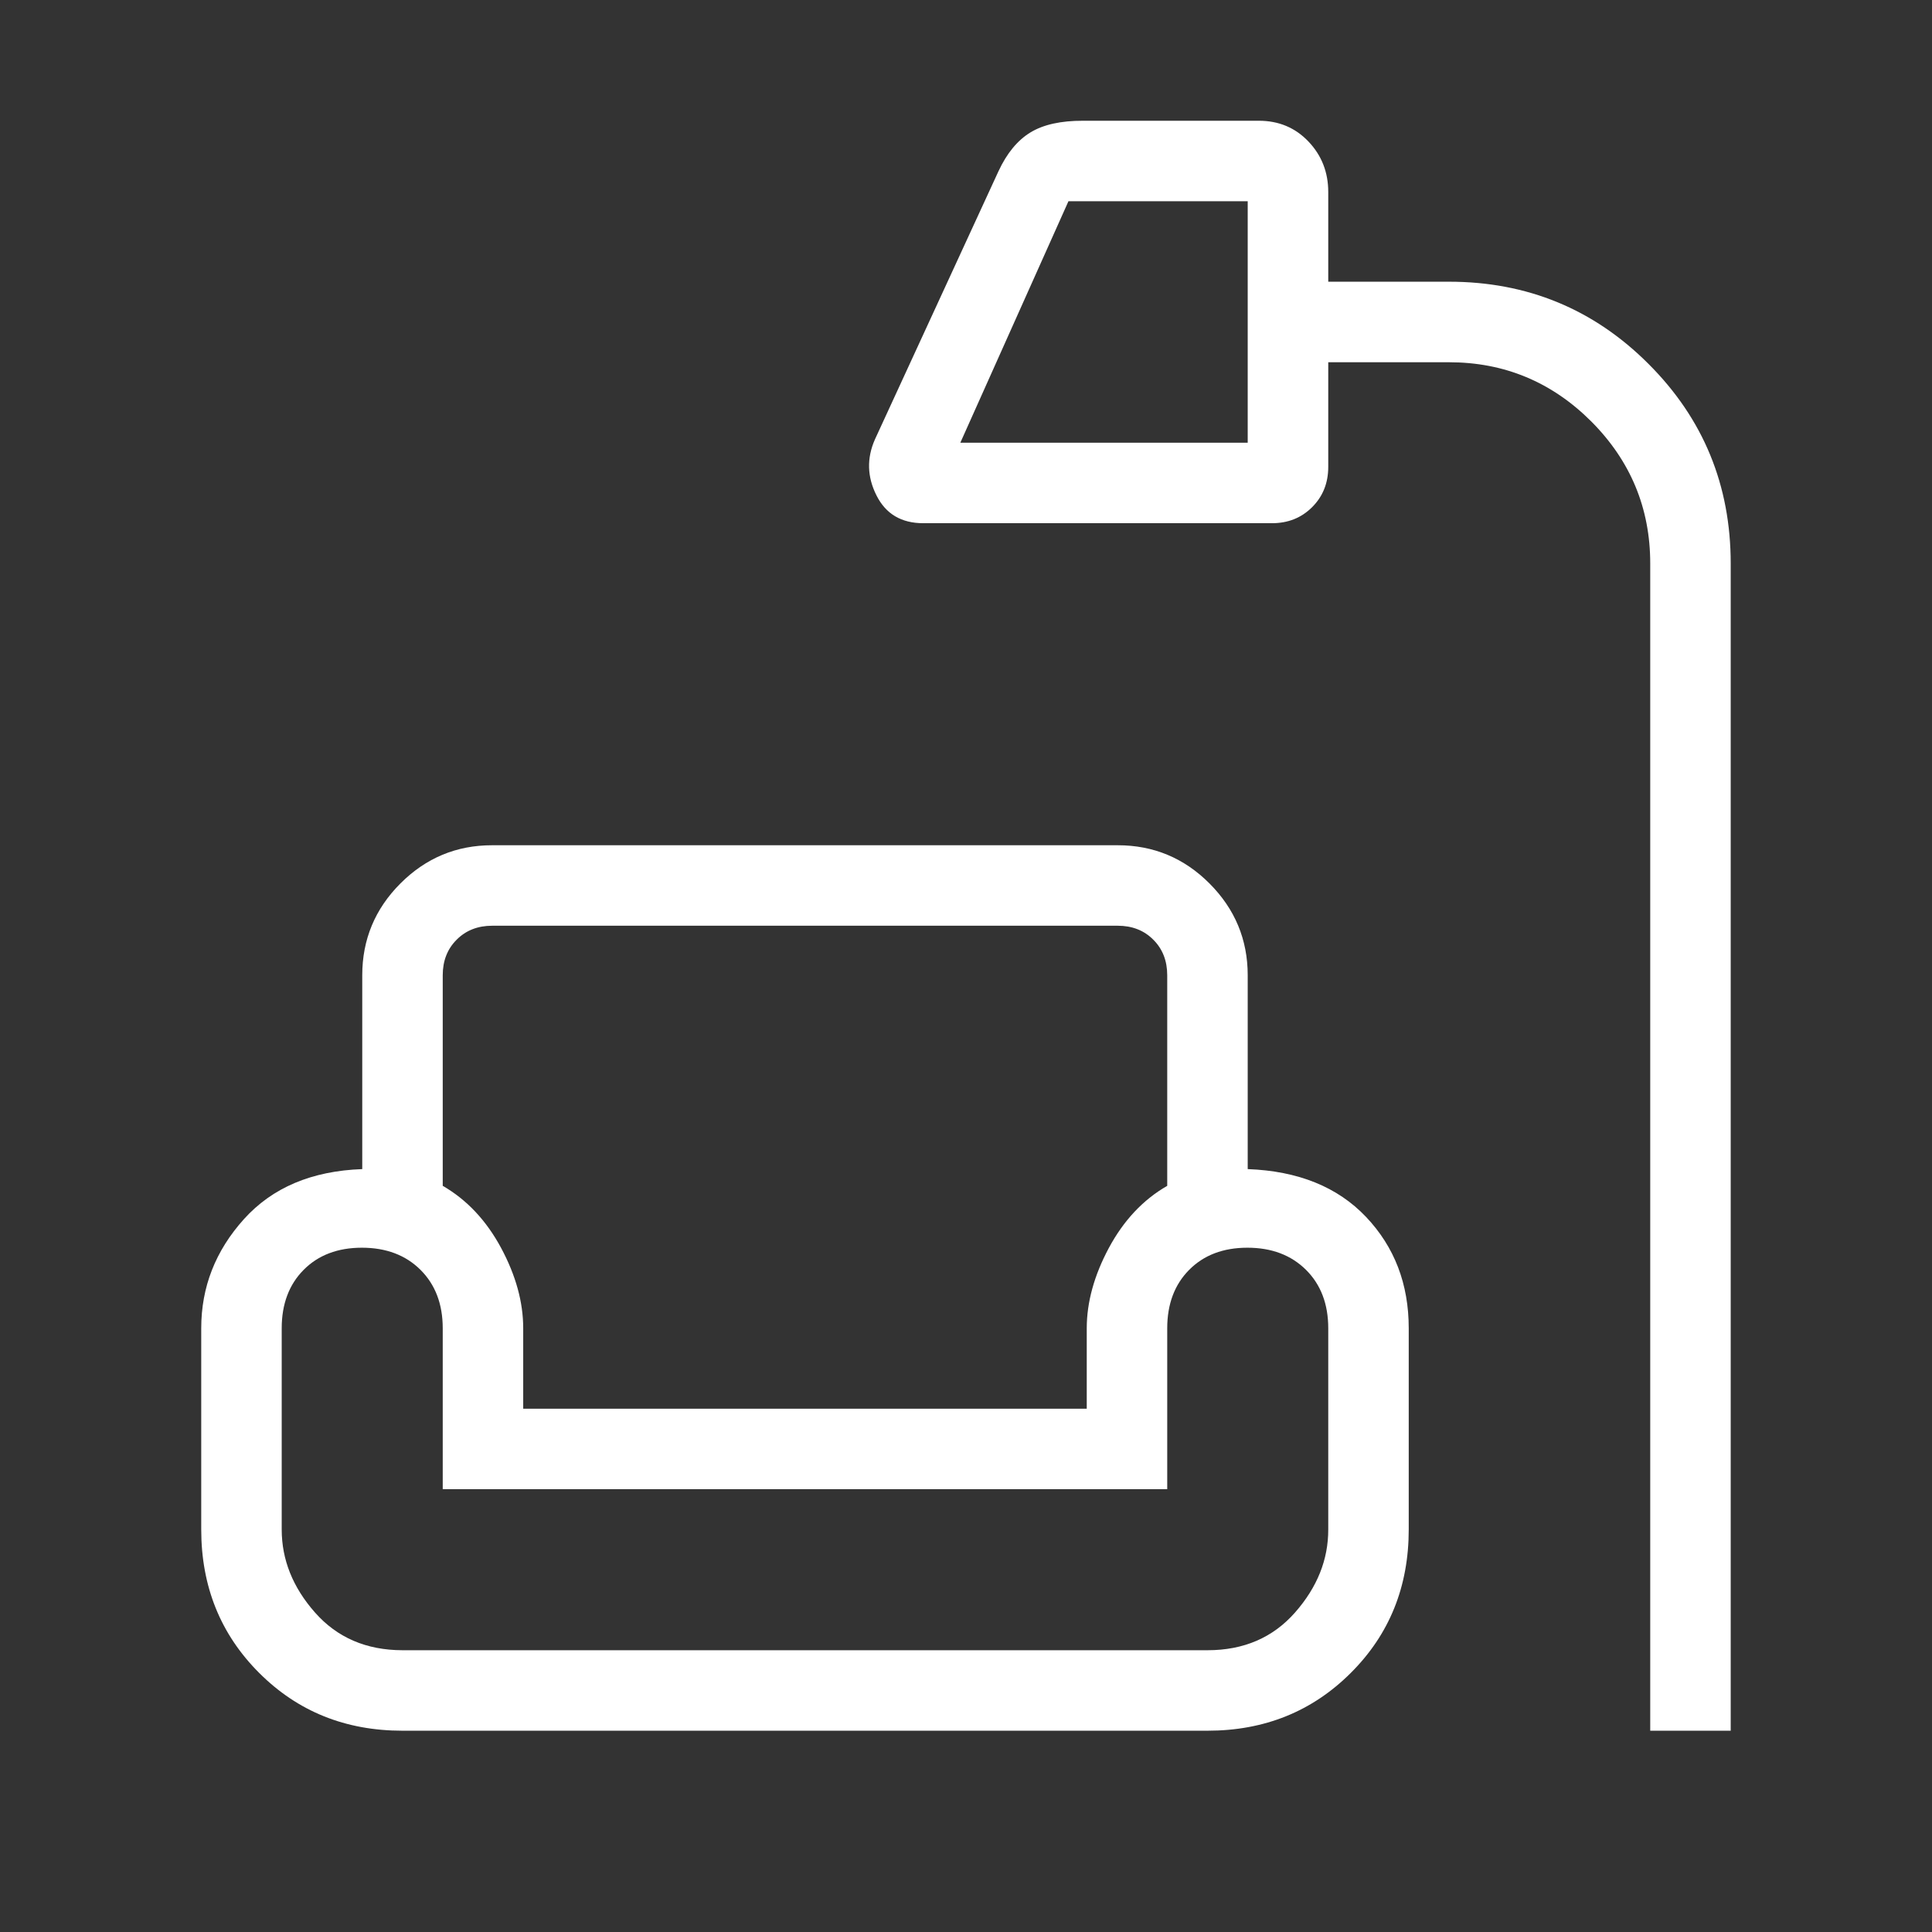 <svg width="32" height="32" viewBox="0 0 32 32" fill="none" xmlns="http://www.w3.org/2000/svg">
<rect x="0" y="0" width="32" height="32" fill="#333333" stroke="none"/>
<g clip-path="url(#clip0_4557_16006)">
<path d="M27.333 28.666L27.333 9.333C27.333 8.417 27.007 7.632 26.354 6.978C25.7 6.326 24.915 6 24 6L22 6V7.733C22 8 21.911 8.222 21.733 8.4C21.555 8.578 21.333 8.666 21.066 8.666L15.293 8.666C14.93 8.666 14.671 8.513 14.517 8.205C14.362 7.898 14.354 7.588 14.492 7.277L16.538 2.836C16.677 2.537 16.854 2.323 17.068 2.193C17.282 2.063 17.572 1.999 17.938 2L20.85 2C21.179 2 21.453 2.114 21.672 2.344C21.89 2.573 22 2.852 22 3.18V4.666H24C25.296 4.666 26.398 5.12 27.305 6.028C28.213 6.935 28.666 8.037 28.666 9.333L28.666 28.666H27.333ZM15.906 7.333H20.666V3.333H17.697L15.906 7.333ZM6.666 28.666C5.722 28.666 4.931 28.347 4.292 27.708C3.653 27.069 3.333 26.277 3.333 25.333L3.333 22C3.333 21.318 3.569 20.716 4.04 20.193C4.511 19.67 5.164 19.394 6 19.364V16.154C6 15.562 6.211 15.054 6.633 14.632C7.055 14.21 7.562 13.999 8.153 14L18.513 14C19.105 14 19.612 14.211 20.033 14.633C20.454 15.055 20.666 15.562 20.666 16.153L20.666 19.364C21.501 19.395 22.154 19.659 22.626 20.156C23.098 20.654 23.333 21.268 23.333 22V25.333C23.333 26.278 23.014 27.07 22.374 27.708C21.735 28.346 20.944 28.666 20 28.666L6.666 28.666ZM7.333 16.153V19.641C7.733 19.872 8.055 20.215 8.3 20.67C8.544 21.125 8.666 21.569 8.666 22V23.333H18V22C18 21.57 18.122 21.126 18.366 20.67C18.611 20.214 18.933 19.871 19.333 19.641L19.333 16.154C19.333 15.914 19.256 15.717 19.102 15.564C18.949 15.41 18.752 15.333 18.513 15.333L8.153 15.333C7.914 15.333 7.717 15.41 7.564 15.564C7.41 15.717 7.333 15.914 7.333 16.154M6.666 27.333L20 27.333C20.6 27.333 21.083 27.125 21.45 26.708C21.817 26.291 22.001 25.833 22 25.333V22C22 21.6 21.877 21.277 21.632 21.033C21.386 20.789 21.063 20.666 20.661 20.666C20.259 20.666 19.938 20.789 19.696 21.033C19.454 21.277 19.333 21.6 19.333 22V24.666H7.333V22C7.333 21.6 7.21 21.277 6.965 21.033C6.72 20.789 6.396 20.666 5.994 20.666C5.593 20.666 5.271 20.789 5.029 21.033C4.787 21.277 4.666 21.6 4.666 22L4.666 25.333C4.666 25.834 4.85 26.292 5.217 26.708C5.584 27.124 6.067 27.332 6.666 27.333Z" fill="white"/>
</g>
<defs>
<clipPath id="clip0_4557_16006">
<rect width="32" height="32" fill="white" transform="translate(0 -0)"/>
</clipPath>
</defs>
</svg>
